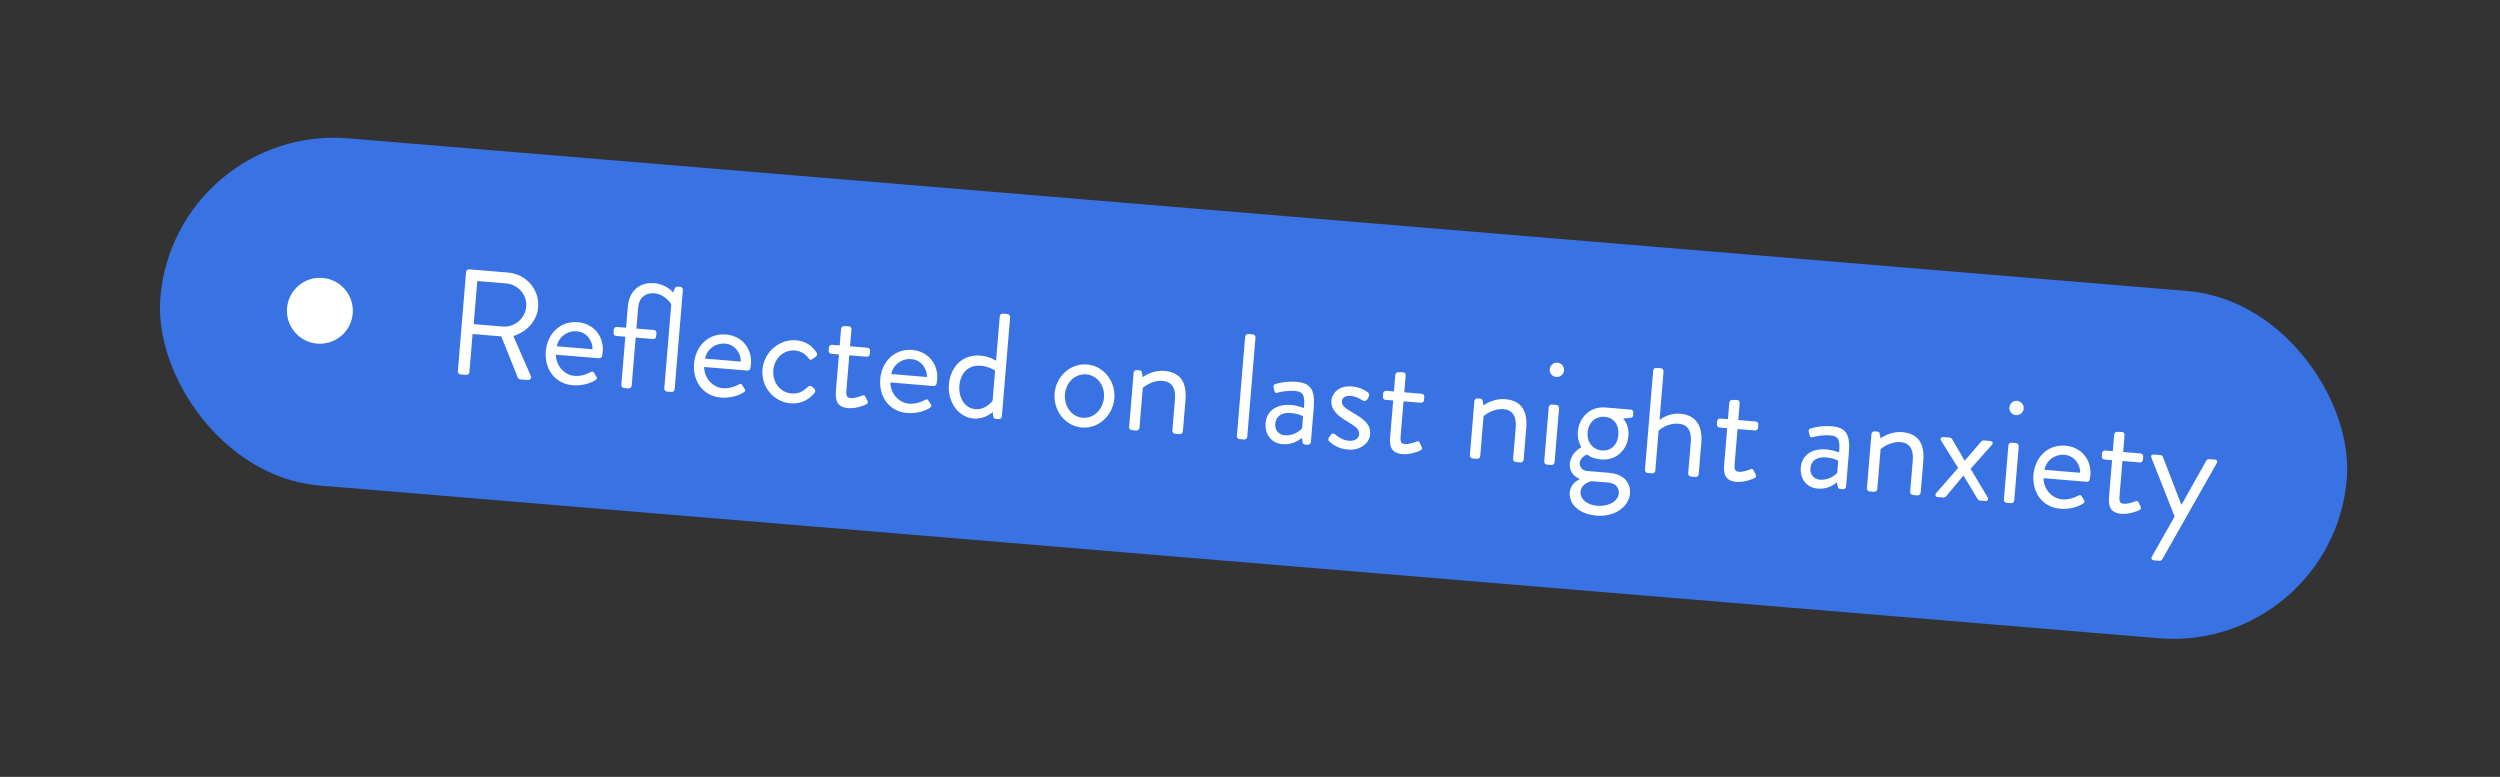 <svg width="531" height="165" viewBox="0 0 531 165" fill="none" xmlns="http://www.w3.org/2000/svg">
<rect x="0" y="0" width="531" height="165" fill="#333333" stroke="none"/>
<rect x="37.121" y="26.324" width="466" height="74" rx="37" transform="rotate(4.746 37.121 26.324)" fill="#3872E3"/>
<circle cx="67.943" cy="66.01" r="7" transform="rotate(4.746 67.943 66.01)" fill="white"/>
<path d="M97.243 78.871L98.996 57.759C99.023 57.441 99.302 57.175 99.652 57.204L107.912 57.889C111.739 58.207 114.615 61.464 114.3 65.259C114.057 68.193 111.907 70.487 109.04 71.373L112.737 79.836C112.926 80.269 112.66 80.761 112.118 80.716L110.491 80.581C110.204 80.557 110.058 80.384 110.005 80.251L106.465 71.448L100.374 70.943L99.699 79.075C99.673 79.394 99.362 79.657 99.043 79.63L97.799 79.527C97.448 79.498 97.217 79.19 97.243 78.871ZM100.613 68.843L106.799 69.357C109.255 69.561 111.561 67.697 111.778 65.082C111.979 62.658 110.015 60.408 107.559 60.204L101.373 59.691L100.613 68.843ZM115.928 74.61C116.227 71.006 118.875 68.112 122.734 68.432C126.083 68.71 128.3 71.399 128.022 74.747C128.003 74.97 127.937 75.382 127.886 75.603C127.828 75.919 127.554 76.121 127.267 76.097L118.083 75.335C118.033 77.482 119.748 79.647 122.012 79.835C123.352 79.947 124.478 79.526 125.249 79.141C125.716 78.923 125.921 78.779 126.147 79.151C126.317 79.422 126.458 79.659 126.628 79.93C126.828 80.235 126.939 80.437 126.432 80.748C125.616 81.29 123.823 82.009 121.622 81.826C117.763 81.506 115.623 78.277 115.928 74.61ZM118.263 73.552L125.853 74.182C125.911 72.324 124.518 70.539 122.573 70.377C120.436 70.2 118.651 71.593 118.263 73.552ZM131.969 81.754L132.818 71.517L130.873 71.355C130.522 71.326 130.291 71.018 130.317 70.699L130.376 69.998C130.405 69.647 130.681 69.413 131.032 69.442L132.977 69.603L133.348 65.139C133.655 61.44 136.222 59.919 138.964 60.146C141.611 60.366 142.975 62.117 142.975 62.117L143.296 61.341C143.379 61.123 143.53 60.846 143.945 60.881L144.487 60.926C144.806 60.953 145.069 61.263 145.042 61.582L143.29 82.694C143.263 83.013 142.952 83.276 142.633 83.249L141.645 83.167C141.326 83.141 141.063 82.83 141.089 82.511L142.574 64.62C142.574 64.62 141.37 62.498 138.946 62.296C137.479 62.175 135.752 62.866 135.548 65.322L135.178 69.786L138.877 70.093C139.228 70.122 139.462 70.399 139.433 70.749L139.374 71.451C139.348 71.77 139.069 72.036 138.718 72.007L135.019 71.7L134.169 81.936C134.143 82.255 133.832 82.519 133.513 82.492L132.524 82.41C132.205 82.383 131.942 82.073 131.969 81.754ZM147.413 77.224C147.712 73.62 150.361 70.726 154.22 71.046C157.568 71.324 159.785 74.013 159.507 77.361C159.489 77.584 159.422 77.996 159.372 78.217C159.314 78.533 159.04 78.735 158.753 78.711L149.568 77.949C149.519 80.096 151.233 82.261 153.498 82.449C154.837 82.561 155.964 82.14 156.734 81.755C157.202 81.537 157.406 81.393 157.632 81.765C157.803 82.036 157.943 82.272 158.114 82.543C158.313 82.849 158.425 83.051 157.917 83.362C157.102 83.904 155.308 84.623 153.108 84.44C149.249 84.12 147.109 80.891 147.413 77.224ZM149.749 76.166L157.338 76.796C157.396 74.938 156.003 73.153 154.058 72.991C151.921 72.814 150.136 74.207 149.749 76.166ZM161.953 78.463C162.266 74.7 165.605 71.991 169.081 72.28C170.995 72.439 172.43 73.328 173.456 74.891C173.656 75.196 173.56 75.574 173.255 75.773L172.606 76.233C172.091 76.64 171.958 76.308 171.692 76.029C171.115 75.242 170.113 74.549 168.869 74.446C166.478 74.247 164.464 76.071 164.252 78.622C164.04 81.173 165.689 83.365 168.08 83.564C169.994 83.722 170.807 82.827 171.598 82.186C172.013 81.835 172.231 81.917 172.56 82.202L172.89 82.486C173.19 82.736 173.257 83.094 173.039 83.397C171.955 84.849 170.106 85.851 167.938 85.671C164.398 85.377 161.636 82.29 161.953 78.463ZM177.554 82.937L178.189 75.284L176.563 75.149C176.212 75.119 175.981 74.811 176.007 74.492L176.065 73.791C176.094 73.44 176.371 73.206 176.722 73.235L178.348 73.37L178.642 69.83C178.668 69.511 178.979 69.248 179.298 69.275L180.324 69.296C180.643 69.322 180.874 69.63 180.848 69.949L180.548 73.553L184.248 73.86C184.598 73.889 184.832 74.165 184.803 74.516L184.745 75.218C184.719 75.537 184.44 75.802 184.089 75.773L180.39 75.466L179.77 82.929C179.664 84.204 179.962 84.486 180.695 84.547C181.493 84.613 182.648 84.227 183.082 84.038C183.581 83.823 183.693 84.025 183.831 84.293L184.243 85.13C184.435 85.531 184.323 85.715 183.954 85.909C183.483 86.159 181.695 86.813 180.196 86.689C177.645 86.477 177.39 84.915 177.554 82.937ZM186.964 80.507C187.264 76.904 189.912 74.009 193.771 74.329C197.119 74.608 199.337 77.296 199.059 80.645C199.04 80.868 198.974 81.28 198.923 81.5C198.865 81.817 198.591 82.019 198.304 81.995L189.12 81.232C189.07 83.38 190.785 85.545 193.049 85.733C194.388 85.844 195.515 85.424 196.286 85.038C196.753 84.82 196.958 84.677 197.184 85.049C197.354 85.32 197.495 85.556 197.665 85.827C197.864 86.133 197.976 86.335 197.469 86.646C196.653 87.188 194.859 87.906 192.659 87.723C188.8 87.403 186.66 84.175 186.964 80.507ZM189.3 79.449L196.89 80.079C196.948 78.222 195.555 76.436 193.609 76.275C191.473 76.097 189.687 77.49 189.3 79.449ZM201.542 81.686C201.852 77.954 204.391 75.211 208.218 75.529C210.323 75.704 211.562 76.641 211.562 76.641L212.348 67.17C212.374 66.851 212.685 66.588 213.004 66.614L213.993 66.696C214.312 66.723 214.575 67.034 214.548 67.353L212.796 88.464C212.769 88.783 212.458 89.046 212.14 89.02L211.47 88.964C211.183 88.94 211.01 88.701 210.97 88.409L210.85 87.532C210.85 87.532 209.179 89.095 206.787 88.896C203.535 88.626 201.237 85.353 201.542 81.686ZM203.772 81.903C203.565 84.39 204.849 86.713 207.177 86.906C209.473 87.096 210.828 85.09 210.828 85.09L211.358 78.712C211.358 78.712 210.082 77.835 208.328 77.689C205.553 77.459 203.983 79.352 203.772 81.903ZM223.996 83.55C224.295 79.946 227.356 77.118 230.895 77.412C234.435 77.706 236.987 81 236.688 84.603C236.384 88.271 233.323 91.099 229.784 90.805C226.244 90.512 223.692 87.217 223.996 83.55ZM226.196 83.733C225.982 86.316 227.628 88.539 229.956 88.733C232.284 88.926 234.273 87.004 234.488 84.421C234.697 81.901 233.049 79.71 230.721 79.516C228.393 79.323 226.406 81.213 226.196 83.733ZM239.824 90.708L240.782 79.164C240.808 78.845 241.119 78.582 241.438 78.608L242.044 78.658C242.331 78.682 242.48 78.823 242.523 79.083L242.727 80.096C242.727 80.096 244.686 78.556 247.332 78.776C251.032 79.083 252.074 81.61 251.799 84.927L251.24 91.656C251.214 91.975 250.903 92.238 250.584 92.211L249.564 92.126C249.245 92.1 248.981 91.789 249.008 91.47L249.567 84.742C249.768 82.318 248.781 81.048 246.996 80.9C244.604 80.701 242.731 82.376 242.731 82.376L242.024 90.891C241.997 91.209 241.687 91.473 241.368 91.446L240.379 91.364C240.06 91.338 239.797 91.027 239.824 90.708ZM262.714 92.608L264.467 71.497C264.493 71.178 264.804 70.915 265.123 70.941L266.112 71.023C266.431 71.05 266.694 71.361 266.667 71.68L264.915 92.791C264.888 93.11 264.577 93.373 264.258 93.347L263.27 93.264C262.951 93.238 262.688 92.927 262.714 92.608ZM268.817 89.84C269.018 87.416 270.987 85.749 274.271 86.022C275.643 86.136 276.948 86.661 276.948 86.661C277.175 84.304 276.978 83.196 275.161 83.045C273.407 82.9 271.868 83.254 271.276 83.429C270.946 83.53 270.768 83.355 270.696 83.06L270.507 82.241C270.411 81.848 270.619 81.673 270.916 81.569C271.116 81.489 273.026 80.909 275.418 81.108C278.671 81.378 279.33 83.102 279.02 86.834L278.433 93.913C278.406 94.232 278.095 94.495 277.776 94.469L277.171 94.418C276.82 94.389 276.74 94.19 276.668 93.895L276.484 93.013C275.759 93.627 274.37 94.507 272.392 94.343C270.16 94.158 268.605 92.391 268.817 89.84ZM270.858 90.009C270.752 91.285 271.531 92.345 272.902 92.459C274.497 92.591 275.95 91.716 276.558 90.964L276.767 88.445C276.403 88.19 275.534 87.829 274.131 87.712C272.345 87.564 270.995 88.351 270.858 90.009ZM282.299 93.72C282.151 93.58 282.081 93.253 282.196 93.037C282.339 92.857 282.599 92.429 282.708 92.277C282.889 92.035 283.245 92.001 283.577 92.253C283.577 92.253 284.856 93.483 286.482 93.618C287.79 93.727 288.611 93.121 288.682 92.26C288.775 91.143 287.86 90.554 286.088 89.475C284.466 88.506 282.614 87.228 282.794 85.06C282.905 83.72 284.153 81.833 287.119 82.079C288.777 82.217 290.005 82.897 290.577 83.362C290.848 83.577 290.907 84.031 290.686 84.366L290.389 84.855C290.168 85.19 289.714 85.249 289.44 85.066C289.44 85.066 288.132 84.186 286.952 84.088C285.517 83.969 285.074 84.671 285.029 85.213C284.941 86.266 285.954 86.831 287.208 87.578C289.322 88.813 291.217 89.965 291.026 92.261C290.872 94.111 288.941 95.717 286.326 95.5C284.189 95.322 282.956 94.321 282.299 93.72ZM295.274 92.71L295.909 85.057L294.283 84.922C293.932 84.893 293.701 84.584 293.727 84.266L293.785 83.564C293.814 83.213 294.091 82.979 294.442 83.008L296.068 83.143L296.362 79.603C296.388 79.285 296.699 79.021 297.018 79.048L298.044 79.069C298.363 79.095 298.594 79.403 298.568 79.722L298.268 83.326L301.968 83.633C302.318 83.662 302.552 83.939 302.523 84.289L302.465 84.991C302.439 85.31 302.16 85.576 301.809 85.546L298.11 85.239L297.49 92.702C297.384 93.977 297.682 94.259 298.415 94.32C299.213 94.386 300.368 94 300.802 93.811C301.301 93.596 301.413 93.798 301.551 94.066L301.963 94.903C302.155 95.305 302.043 95.488 301.674 95.682C301.203 95.932 299.415 96.586 297.916 96.462C295.365 96.25 295.11 94.688 295.274 92.71ZM312.2 96.716L313.158 85.172C313.184 84.853 313.495 84.59 313.814 84.617L314.42 84.667C314.707 84.691 314.856 84.832 314.899 85.092L315.103 86.104C315.103 86.104 317.062 84.565 319.708 84.785C323.408 85.092 324.45 87.619 324.175 90.936L323.616 97.664C323.59 97.983 323.279 98.246 322.96 98.22L321.94 98.135C321.621 98.109 321.357 97.798 321.384 97.479L321.943 90.75C322.144 88.326 321.157 87.056 319.372 86.908C316.98 86.71 315.107 88.385 315.107 88.385L314.4 96.899C314.373 97.218 314.063 97.481 313.744 97.455L312.755 97.373C312.436 97.346 312.173 97.035 312.2 96.716ZM330.54 80.065C329.711 79.996 329.097 79.271 329.165 78.442C329.237 77.581 329.962 76.966 330.791 77.035C331.652 77.107 332.266 77.832 332.195 78.693C332.126 79.522 331.401 80.136 330.54 80.065ZM327.989 98.027L328.947 86.483C328.974 86.164 329.285 85.901 329.604 85.927L330.592 86.01C330.911 86.036 331.174 86.347 331.148 86.666L330.189 98.21C330.163 98.529 329.852 98.792 329.533 98.766L328.545 98.684C328.226 98.657 327.962 98.346 327.989 98.027ZM333.44 98.48C333.641 96.056 335.881 94.99 335.881 94.99C335.881 94.99 334.969 93.598 335.126 91.716C335.372 88.75 337.664 86.276 340.981 86.551L346.37 86.998C346.721 87.028 346.955 87.304 346.926 87.655L346.881 88.197C346.863 88.42 346.711 88.696 346.485 88.71L344.734 88.918C344.734 88.918 346.082 90.089 345.873 92.608C345.632 95.51 343.35 97.858 340.065 97.585C338.024 97.415 337.102 96.536 337.102 96.536C337.102 96.536 335.645 97.058 335.54 98.333C335.473 99.13 335.984 99.943 337.164 100.041L341.756 100.423C344.435 100.645 346.431 102.127 346.201 104.902C345.981 107.549 343.029 109.84 339.17 109.52C334.897 109.165 333.238 106.715 333.413 104.611C333.572 102.697 335.174 101.963 335.509 101.798L335.517 101.703C334.706 101.411 333.276 100.457 333.44 98.48ZM340.256 95.674C342.169 95.833 343.567 94.472 343.741 92.367C343.916 90.263 342.762 88.69 340.849 88.531C338.903 88.369 337.378 89.72 337.204 91.825C337.029 93.929 338.31 95.513 340.256 95.674ZM335.704 104.48C335.576 106.01 337.142 107.264 339.311 107.444C341.415 107.619 343.682 106.619 343.835 104.77C343.87 104.355 343.816 102.681 341.584 102.495C340.404 102.398 339.224 102.3 338.044 102.202C338.044 102.202 335.86 102.598 335.704 104.48ZM349.385 99.804L351.138 78.692C351.164 78.373 351.475 78.11 351.794 78.137L352.782 78.219C353.101 78.245 353.364 78.556 353.338 78.875L352.48 89.207C352.48 89.207 354.311 87.657 356.894 87.872C360.051 88.134 361.67 90.291 361.36 94.023L360.802 100.751C360.775 101.07 360.464 101.334 360.145 101.307L359.125 101.222C358.806 101.196 358.543 100.885 358.569 100.566L359.128 93.837C359.329 91.414 358.343 90.144 356.557 89.995C354.133 89.794 352.295 91.44 352.295 91.44L351.585 99.986C351.559 100.305 351.248 100.568 350.929 100.542L349.94 100.46C349.622 100.433 349.358 100.123 349.385 99.804ZM366.217 98.6L366.853 90.947L365.226 90.811C364.875 90.782 364.644 90.474 364.671 90.155L364.729 89.454C364.758 89.103 365.034 88.869 365.385 88.898L367.011 89.033L367.305 85.493C367.332 85.174 367.643 84.911 367.961 84.938L368.987 84.959C369.306 84.985 369.537 85.293 369.511 85.612L369.212 89.216L372.911 89.523C373.262 89.552 373.496 89.828 373.467 90.179L373.408 90.881C373.382 91.2 373.103 91.465 372.752 91.436L369.053 91.129L368.433 98.591C368.328 99.867 368.625 100.149 369.359 100.21C370.156 100.276 371.312 99.89 371.745 99.701C372.245 99.486 372.356 99.688 372.494 99.956L372.907 100.793C373.098 101.194 372.987 101.378 372.617 101.572C372.147 101.822 370.359 102.476 368.86 102.352C366.309 102.14 366.053 100.577 366.217 98.6ZM382.488 99.277C382.689 96.853 384.658 95.186 387.943 95.459C389.314 95.573 390.619 96.099 390.619 96.099C390.847 93.741 390.65 92.633 388.832 92.482C387.078 92.337 385.54 92.691 384.947 92.866C384.618 92.967 384.439 92.792 384.368 92.497L384.179 91.678C384.083 91.285 384.29 91.11 384.588 91.006C384.787 90.926 386.697 90.346 389.089 90.545C392.342 90.815 393.002 92.539 392.692 96.271L392.104 103.35C392.078 103.669 391.767 103.932 391.448 103.906L390.842 103.856C390.491 103.826 390.411 103.627 390.34 103.332L390.156 102.45C389.431 103.064 388.041 103.944 386.064 103.78C383.832 103.595 382.276 101.828 382.488 99.277ZM384.529 99.446C384.423 100.722 385.202 101.782 386.574 101.896C388.168 102.028 389.621 101.153 390.23 100.401L390.439 97.882C390.075 97.627 389.206 97.266 387.802 97.149C386.017 97.001 384.667 97.788 384.529 99.446ZM396.534 103.718L397.493 92.174C397.519 91.855 397.83 91.592 398.149 91.618L398.755 91.668C399.042 91.692 399.191 91.833 399.233 92.094L399.438 93.106C399.438 93.106 401.396 91.567 404.043 91.786C407.743 92.094 408.785 94.62 408.51 97.937L407.951 104.666C407.925 104.985 407.614 105.248 407.295 105.221L406.274 105.137C405.955 105.11 405.692 104.799 405.719 104.481L406.277 97.752C406.479 95.328 405.492 94.058 403.706 93.91C401.315 93.711 399.442 95.386 399.442 95.386L398.735 103.901C398.708 104.22 398.397 104.483 398.079 104.456L397.09 104.374C396.771 104.348 396.508 104.037 396.534 103.718ZM411.258 104.716L415.907 99.386L412.307 93.628C412.022 93.187 412.248 92.789 412.79 92.834L414.13 92.945C414.353 92.963 414.534 93.107 414.619 93.242L417.288 97.831L417.32 97.834L420.837 93.759C420.944 93.639 421.146 93.527 421.369 93.546L422.708 93.657C423.25 93.702 423.407 94.132 423.054 94.521L418.557 99.574L422.165 105.621C422.417 106.059 422.191 106.458 421.681 106.416L420.501 106.318C420.31 106.302 420.132 106.127 420.047 105.991L417.055 101.023L417.024 101.02L413.315 105.464C413.209 105.584 413.007 105.696 412.784 105.677L411.604 105.579C411.062 105.534 410.937 105.106 411.258 104.716ZM428.173 88.17C427.344 88.102 426.729 87.376 426.798 86.547C426.87 85.686 427.595 85.072 428.424 85.141C429.285 85.212 429.899 85.938 429.828 86.799C429.759 87.628 429.034 88.242 428.173 88.17ZM425.622 106.133L426.58 94.589C426.607 94.27 426.918 94.007 427.236 94.033L428.225 94.115C428.544 94.141 428.807 94.452 428.781 94.771L427.822 106.316C427.796 106.634 427.485 106.898 427.166 106.871L426.177 106.789C425.859 106.763 425.595 106.452 425.622 106.133ZM431.903 100.842C432.202 97.239 434.851 94.344 438.71 94.664C442.058 94.942 444.275 97.631 443.997 100.979C443.979 101.203 443.912 101.615 443.862 101.835C443.804 102.151 443.53 102.354 443.243 102.33L434.058 101.567C434.009 103.714 435.723 105.88 437.988 106.068C439.327 106.179 440.454 105.759 441.224 105.373C441.692 105.155 441.896 105.012 442.122 105.383C442.293 105.654 442.433 105.891 442.604 106.162C442.803 106.468 442.915 106.669 442.407 106.981C441.592 107.523 439.798 108.241 437.598 108.058C433.739 107.738 431.599 104.51 431.903 100.842ZM434.239 99.784L441.829 100.414C441.886 98.557 440.493 96.771 438.548 96.61C436.411 96.432 434.626 97.825 434.239 99.784ZM447.967 105.387L448.603 97.733L446.976 97.598C446.625 97.569 446.394 97.261 446.421 96.942L446.479 96.241C446.508 95.89 446.784 95.656 447.135 95.685L448.761 95.82L449.055 92.28C449.082 91.961 449.393 91.698 449.711 91.725L450.737 91.746C451.056 91.772 451.287 92.08 451.261 92.399L450.962 96.003L454.661 96.31C455.012 96.339 455.246 96.615 455.217 96.966L455.158 97.668C455.132 97.987 454.853 98.252 454.502 98.223L450.803 97.916L450.183 105.378C450.078 106.654 450.375 106.936 451.109 106.997C451.906 107.063 453.062 106.677 453.495 106.488C453.995 106.273 454.106 106.475 454.244 106.743L454.657 107.58C454.848 107.981 454.737 108.165 454.367 108.359C453.897 108.609 452.109 109.263 450.61 109.139C448.059 108.927 447.803 107.364 447.967 105.387ZM461.89 109.722L456.956 97.207C456.799 96.776 457.014 96.505 457.493 96.545L458.896 96.661C459.151 96.683 459.329 96.858 459.409 97.057L463.319 107.207L463.351 107.21L468.625 97.822C468.737 97.639 468.973 97.498 469.197 97.516L470.408 97.617C470.887 97.657 471.084 97.994 470.826 98.39L459.275 118.785C459.163 118.968 458.924 119.141 458.701 119.122L457.521 119.024C457.043 118.985 456.817 118.613 457.077 118.185L461.89 109.722Z" fill="white"/>
</svg>
